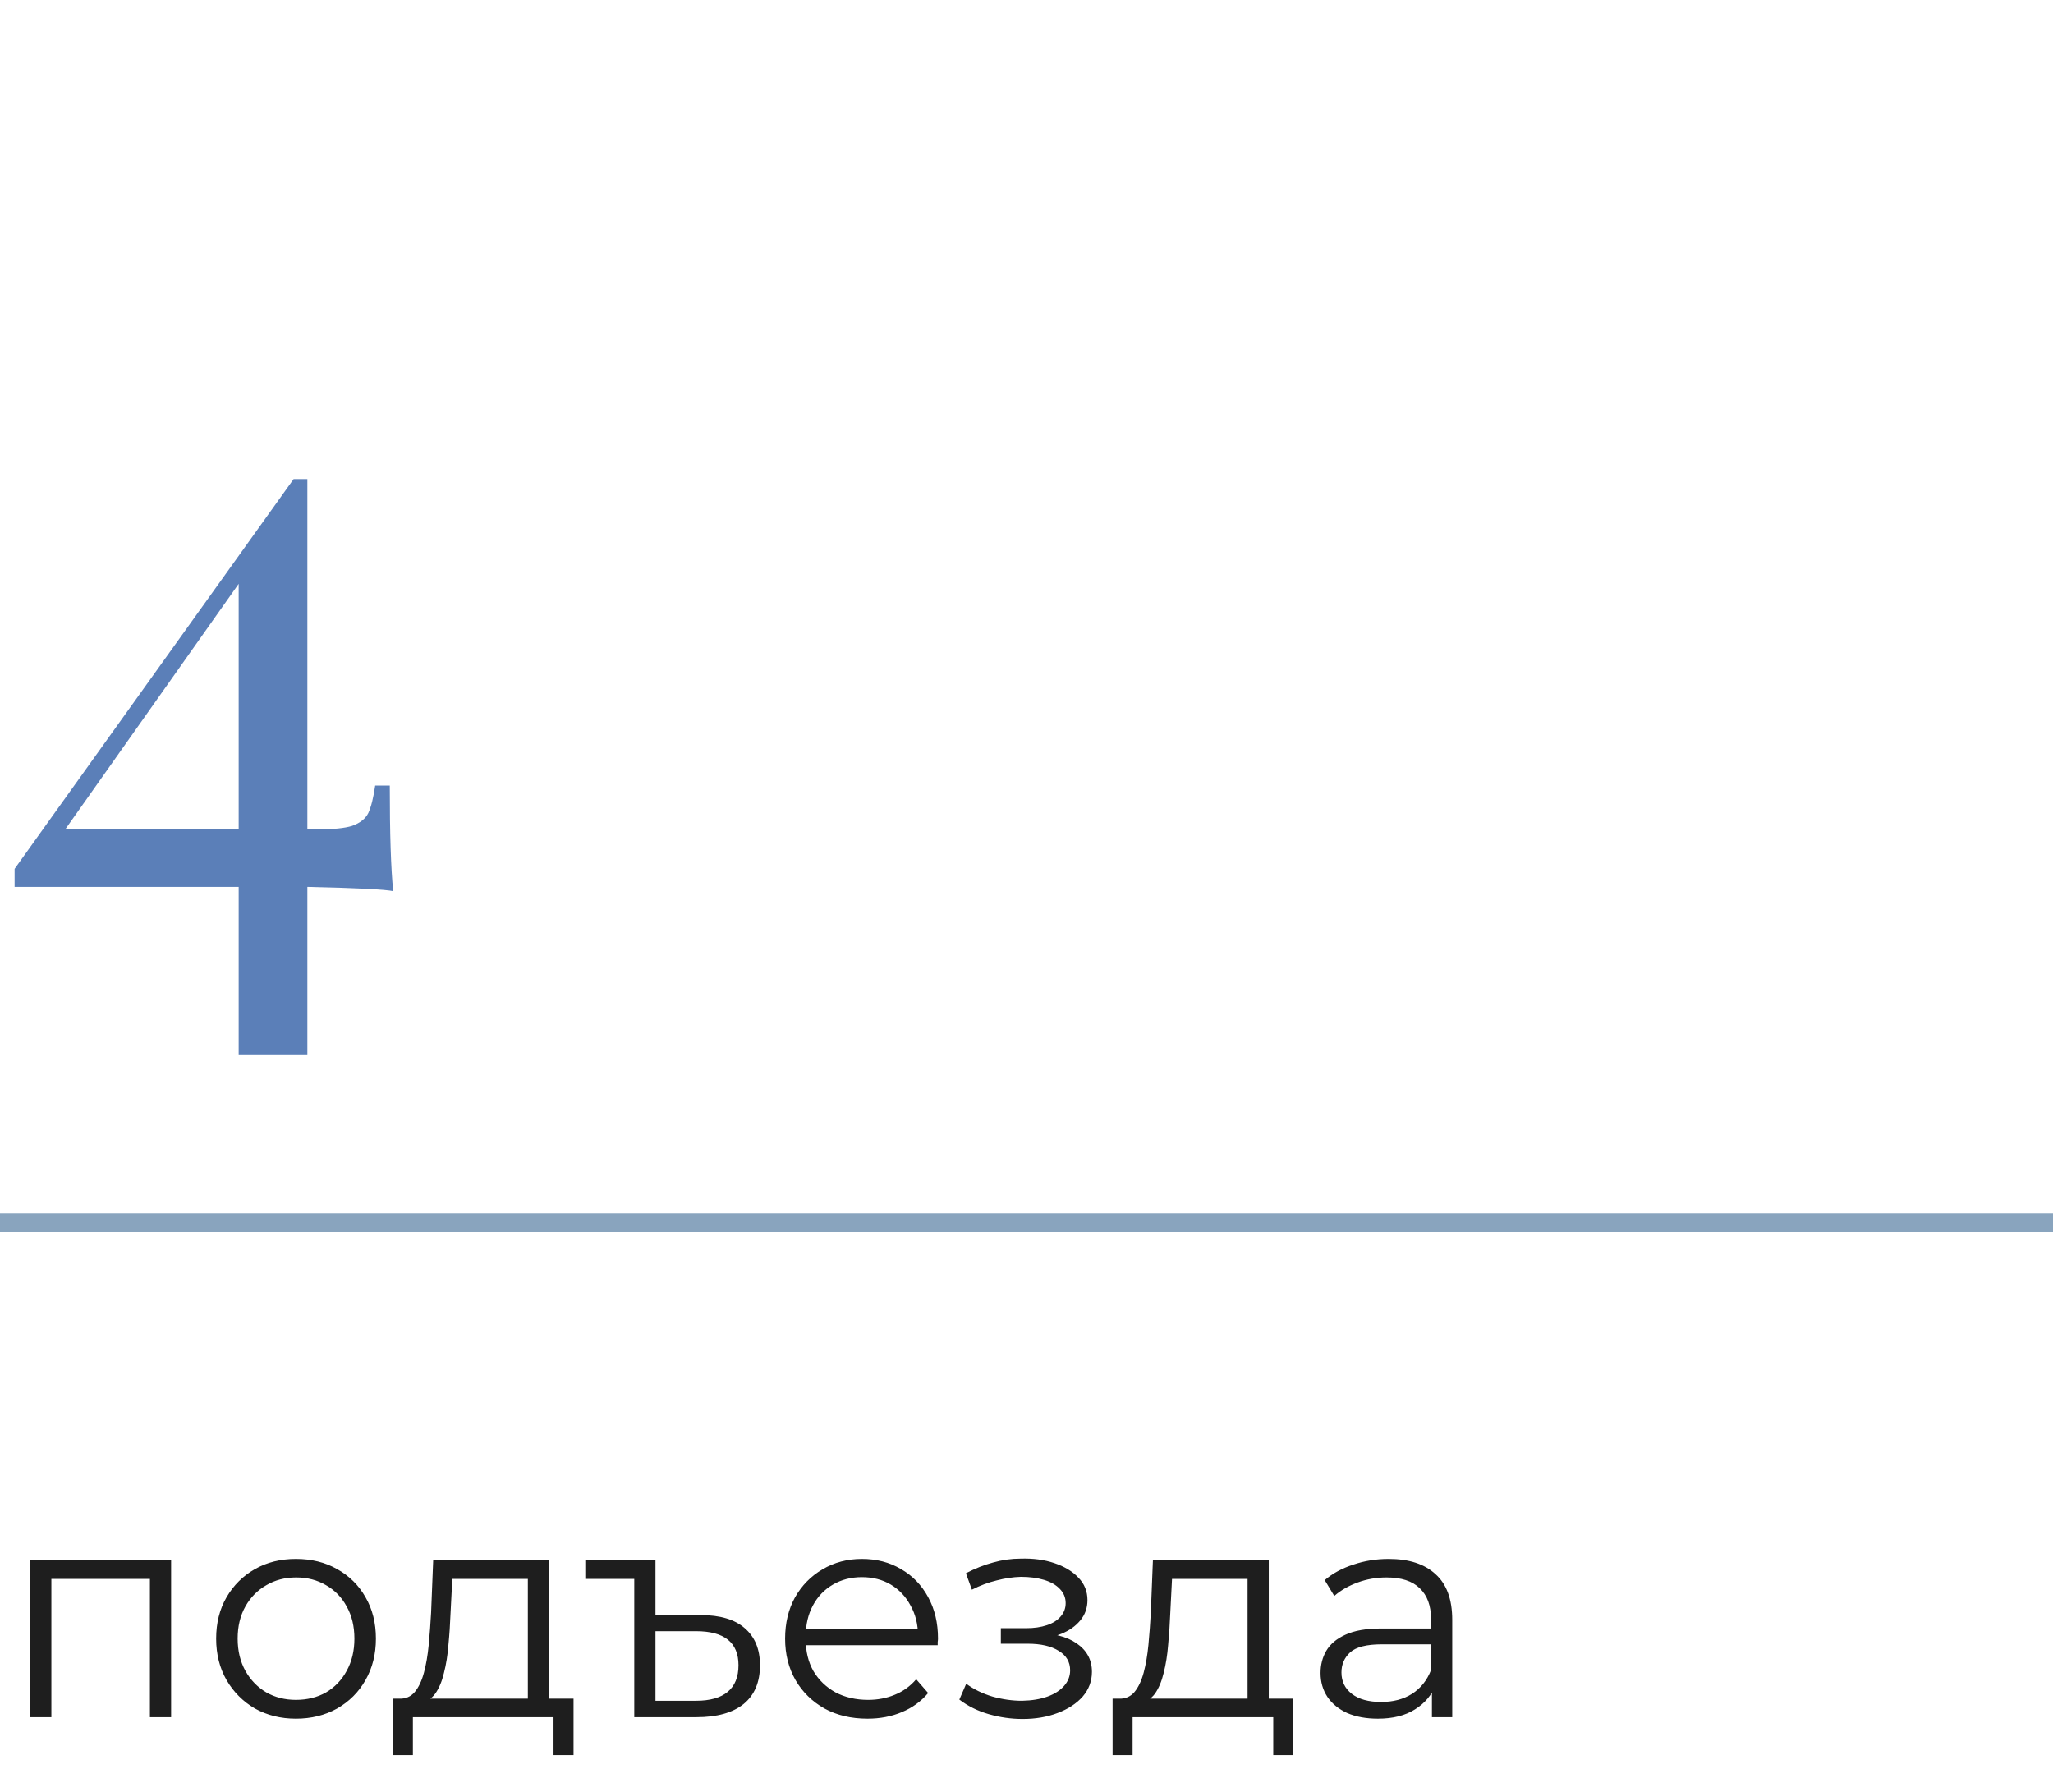 <?xml version="1.0" encoding="UTF-8"?> <svg xmlns="http://www.w3.org/2000/svg" width="110" height="96" viewBox="0 0 110 96" fill="none"> <path d="M21.068 47.746C20.669 47.654 19.136 47.577 16.468 47.516V56.486H12.788V47.516H0.782V46.55L15.732 25.666H16.468V44.434H17.02C17.848 44.434 18.461 44.373 18.86 44.25C19.289 44.097 19.581 43.867 19.734 43.56C19.887 43.223 20.01 42.732 20.102 42.088H20.884C20.884 44.664 20.945 46.55 21.068 47.746ZM12.788 44.434V31.278L3.496 44.434H12.788Z" fill="#5B7FB8"></path> <path d="M1.616 92V83.6H9.168V92H8.032V84.288L8.32 84.592H2.464L2.752 84.288V92H1.616ZM15.853 92.08C15.043 92.08 14.312 91.899 13.661 91.536C13.021 91.163 12.515 90.656 12.141 90.016C11.768 89.365 11.581 88.624 11.581 87.792C11.581 86.949 11.768 86.208 12.141 85.568C12.515 84.928 13.021 84.427 13.661 84.064C14.301 83.701 15.032 83.52 15.853 83.52C16.685 83.52 17.421 83.701 18.061 84.064C18.712 84.427 19.219 84.928 19.581 85.568C19.955 86.208 20.141 86.949 20.141 87.792C20.141 88.624 19.955 89.365 19.581 90.016C19.219 90.656 18.712 91.163 18.061 91.536C17.411 91.899 16.675 92.08 15.853 92.08ZM15.853 91.072C16.461 91.072 17 90.939 17.469 90.672C17.939 90.395 18.307 90.011 18.573 89.52C18.851 89.019 18.989 88.443 18.989 87.792C18.989 87.131 18.851 86.555 18.573 86.064C18.307 85.573 17.939 85.195 17.469 84.928C17 84.651 16.467 84.512 15.869 84.512C15.272 84.512 14.739 84.651 14.269 84.928C13.8 85.195 13.427 85.573 13.149 86.064C12.872 86.555 12.733 87.131 12.733 87.792C12.733 88.443 12.872 89.019 13.149 89.52C13.427 90.011 13.8 90.395 14.269 90.672C14.739 90.939 15.267 91.072 15.853 91.072ZM28.282 91.456V84.592H24.234L24.138 86.464C24.117 87.029 24.08 87.584 24.026 88.128C23.984 88.672 23.904 89.173 23.786 89.632C23.68 90.08 23.525 90.448 23.322 90.736C23.12 91.013 22.858 91.173 22.538 91.216L21.402 91.008C21.733 91.019 22.005 90.901 22.218 90.656C22.432 90.4 22.597 90.053 22.714 89.616C22.832 89.179 22.917 88.683 22.97 88.128C23.024 87.563 23.066 86.987 23.098 86.4L23.21 83.6H29.418V91.456H28.282ZM21.05 94.032V91.008H30.73V94.032H29.658V92H22.122V94.032H21.05ZM37.536 86.528C38.581 86.528 39.371 86.763 39.904 87.232C40.448 87.701 40.72 88.363 40.72 89.216C40.72 90.123 40.427 90.816 39.84 91.296C39.254 91.765 38.411 92 37.312 92H33.984V84.592H31.36V83.6H35.12V86.528H37.536ZM37.296 91.12C38.043 91.12 38.608 90.96 38.992 90.64C39.376 90.32 39.568 89.845 39.568 89.216C39.568 88 38.811 87.392 37.296 87.392H35.12V91.12H37.296ZM46.482 92.08C45.607 92.08 44.839 91.899 44.178 91.536C43.516 91.163 42.999 90.656 42.626 90.016C42.252 89.365 42.066 88.624 42.066 87.792C42.066 86.96 42.242 86.224 42.594 85.584C42.956 84.944 43.447 84.443 44.066 84.08C44.695 83.707 45.399 83.52 46.178 83.52C46.967 83.52 47.666 83.701 48.274 84.064C48.892 84.416 49.378 84.917 49.73 85.568C50.082 86.208 50.258 86.949 50.258 87.792C50.258 87.845 50.252 87.904 50.242 87.968C50.242 88.021 50.242 88.08 50.242 88.144H42.93V87.296H49.634L49.186 87.632C49.186 87.024 49.052 86.485 48.786 86.016C48.53 85.536 48.178 85.163 47.73 84.896C47.282 84.629 46.764 84.496 46.178 84.496C45.602 84.496 45.084 84.629 44.626 84.896C44.167 85.163 43.81 85.536 43.554 86.016C43.298 86.496 43.17 87.045 43.17 87.664V87.84C43.17 88.48 43.308 89.045 43.586 89.536C43.874 90.016 44.268 90.395 44.77 90.672C45.282 90.939 45.863 91.072 46.514 91.072C47.026 91.072 47.5 90.981 47.938 90.8C48.386 90.619 48.77 90.341 49.09 89.968L49.73 90.704C49.356 91.152 48.887 91.493 48.322 91.728C47.767 91.963 47.154 92.08 46.482 92.08ZM54.794 92.096C55.487 92.096 56.111 91.989 56.666 91.776C57.231 91.563 57.679 91.269 58.01 90.896C58.34 90.512 58.506 90.069 58.506 89.568C58.506 88.928 58.234 88.421 57.69 88.048C57.157 87.675 56.41 87.488 55.45 87.488L55.402 87.792C55.946 87.792 56.431 87.707 56.858 87.536C57.285 87.365 57.626 87.125 57.882 86.816C58.138 86.507 58.266 86.144 58.266 85.728C58.266 85.259 58.106 84.859 57.786 84.528C57.466 84.187 57.034 83.925 56.49 83.744C55.956 83.563 55.354 83.483 54.682 83.504C54.191 83.504 53.7 83.573 53.21 83.712C52.73 83.84 52.245 84.032 51.754 84.288L52.074 85.168C52.511 84.944 52.954 84.779 53.402 84.672C53.85 84.555 54.282 84.491 54.698 84.48C55.157 84.48 55.567 84.533 55.93 84.64C56.292 84.747 56.575 84.907 56.778 85.12C56.991 85.333 57.098 85.589 57.098 85.888C57.098 86.165 57.007 86.405 56.826 86.608C56.655 86.811 56.41 86.965 56.09 87.072C55.77 87.179 55.402 87.232 54.986 87.232H53.626V88.064H55.066C55.77 88.064 56.325 88.192 56.73 88.448C57.135 88.693 57.338 89.04 57.338 89.488C57.338 89.797 57.231 90.075 57.018 90.32C56.804 90.565 56.506 90.757 56.122 90.896C55.738 91.035 55.285 91.109 54.762 91.12C54.239 91.12 53.711 91.045 53.178 90.896C52.645 90.736 52.175 90.507 51.77 90.208L51.402 91.056C51.861 91.408 52.389 91.669 52.986 91.84C53.583 92.011 54.186 92.096 54.794 92.096ZM66.845 91.456V84.592H62.797L62.701 86.464C62.679 87.029 62.642 87.584 62.589 88.128C62.546 88.672 62.466 89.173 62.349 89.632C62.242 90.08 62.087 90.448 61.885 90.736C61.682 91.013 61.421 91.173 61.101 91.216L59.965 91.008C60.295 91.019 60.567 90.901 60.781 90.656C60.994 90.4 61.159 90.053 61.277 89.616C61.394 89.179 61.479 88.683 61.533 88.128C61.586 87.563 61.629 86.987 61.661 86.4L61.773 83.6H67.981V91.456H66.845ZM59.613 94.032V91.008H69.293V94.032H68.221V92H60.685V94.032H59.613ZM76.723 92V90.144L76.675 89.84V86.736C76.675 86.021 76.472 85.472 76.067 85.088C75.672 84.704 75.08 84.512 74.291 84.512C73.747 84.512 73.229 84.603 72.739 84.784C72.248 84.965 71.832 85.205 71.491 85.504L70.979 84.656C71.405 84.293 71.917 84.016 72.515 83.824C73.112 83.621 73.741 83.52 74.403 83.52C75.491 83.52 76.328 83.792 76.915 84.336C77.512 84.869 77.811 85.685 77.811 86.784V92H76.723ZM73.827 92.08C73.197 92.08 72.648 91.979 72.179 91.776C71.72 91.563 71.368 91.275 71.123 90.912C70.877 90.539 70.755 90.112 70.755 89.632C70.755 89.195 70.856 88.8 71.059 88.448C71.272 88.085 71.613 87.797 72.083 87.584C72.563 87.36 73.203 87.248 74.003 87.248H76.899V88.096H74.035C73.224 88.096 72.659 88.24 72.339 88.528C72.029 88.816 71.875 89.173 71.875 89.6C71.875 90.08 72.061 90.464 72.435 90.752C72.808 91.04 73.331 91.184 74.003 91.184C74.643 91.184 75.192 91.04 75.651 90.752C76.12 90.453 76.461 90.027 76.675 89.472L76.931 90.256C76.717 90.811 76.344 91.253 75.811 91.584C75.288 91.915 74.627 92.08 73.827 92.08Z" fill="#1E1E1E"></path> <rect y="65" width="110" height="1" fill="#144A7E" fill-opacity="0.5"></rect> </svg> 